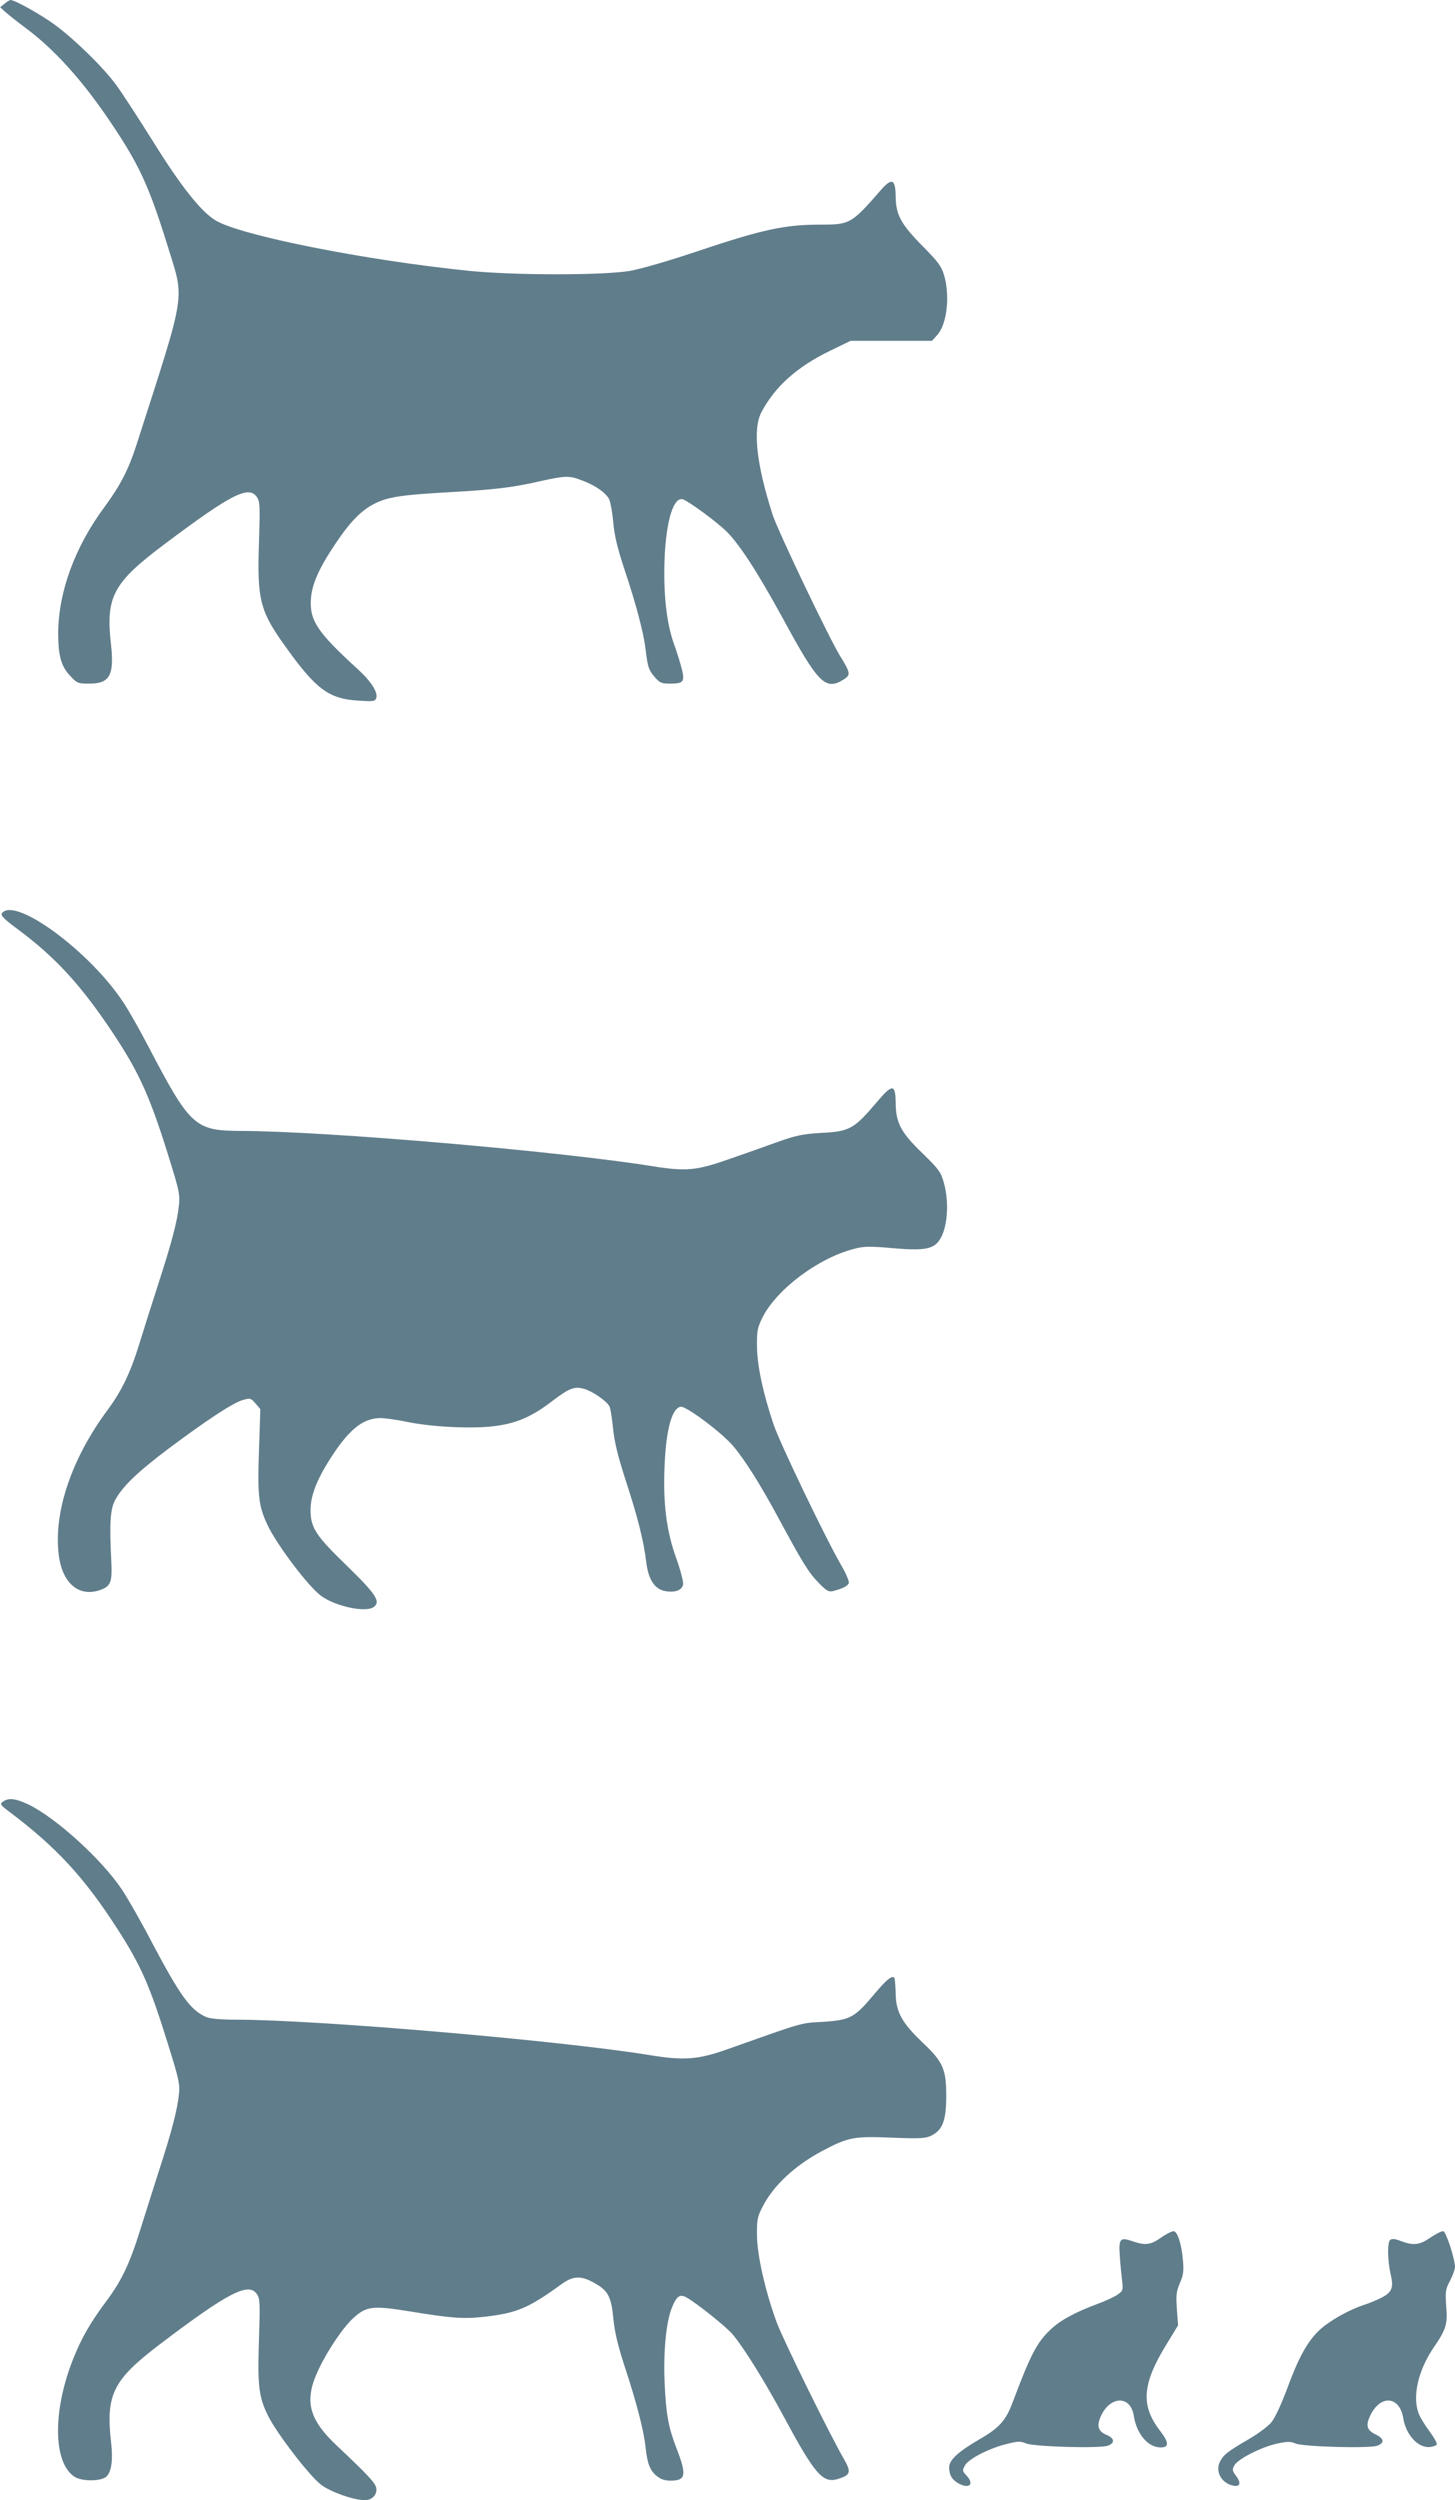 <?xml version="1.0" standalone="no"?>
<!DOCTYPE svg PUBLIC "-//W3C//DTD SVG 20010904//EN"
 "http://www.w3.org/TR/2001/REC-SVG-20010904/DTD/svg10.dtd">
<svg version="1.0" xmlns="http://www.w3.org/2000/svg"
 width="745pt" height="1280pt" viewBox="0 0 745 1280"
 preserveAspectRatio="xMidYMid meet">
<g transform="translate(0,1280) scale(0.1,-0.1)"
fill="#607d8b" stroke="none">
<path d="M23 12781 l-22 -18 27 -25 c15 -13 61 -50 103 -81 146 -109 283 -260
421 -462 157 -230 208 -338 305 -650 89 -289 101 -215 -159 -1025 -40 -124
-82 -205 -161 -313 -153 -205 -238 -437 -239 -648 0 -117 15 -171 63 -221 34
-36 39 -38 96 -38 106 0 129 44 111 204 -27 242 11 313 277 512 341 256 430
301 471 238 15 -22 16 -48 10 -232 -10 -296 5 -351 139 -537 154 -215 220
-263 370 -272 74 -5 85 -4 91 12 11 29 -24 85 -94 149 -208 190 -247 249 -240
359 5 76 41 158 128 287 76 113 133 170 203 204 65 32 141 43 377 56 230 13
325 24 464 56 131 29 151 30 217 4 68 -25 123 -64 139 -98 6 -15 16 -67 20
-117 6 -66 21 -131 59 -245 58 -174 96 -318 106 -400 11 -94 16 -110 47 -146
26 -30 36 -34 77 -34 69 0 77 9 64 67 -6 26 -24 86 -41 133 -40 111 -56 260
-49 445 9 195 47 315 95 298 31 -11 175 -117 223 -165 67 -67 159 -209 289
-447 179 -330 216 -367 308 -311 39 24 38 34 -18 124 -60 100 -316 635 -344
721 -83 258 -103 439 -57 525 69 131 182 232 351 314 l105 51 208 0 209 0 28
31 c49 56 65 199 34 305 -14 46 -30 68 -107 146 -114 115 -140 163 -141 258
-1 88 -19 96 -74 34 -151 -174 -160 -179 -307 -179 -190 0 -299 -24 -645 -140
-140 -47 -276 -86 -335 -97 -139 -23 -583 -23 -820 0 -534 54 -1177 182 -1302
259 -74 45 -177 175 -317 400 -77 123 -163 255 -191 293 -66 90 -208 229 -310
305 -71 53 -210 131 -232 130 -4 -1 -18 -9 -30 -19z"/>
<path d="M11 8126 c-10 -12 5 -28 86 -88 186 -139 315 -279 472 -513 148 -221
202 -343 311 -700 37 -120 42 -147 36 -197 -8 -81 -38 -193 -106 -403 -32 -99
-75 -234 -95 -300 -47 -153 -91 -244 -163 -342 -186 -250 -279 -526 -251 -745
19 -150 110 -221 223 -174 43 18 51 42 46 141 -10 193 -6 267 19 314 37 70
115 145 276 266 193 144 326 232 377 247 39 11 42 11 66 -17 l25 -29 -7 -211
c-8 -233 -2 -285 43 -381 48 -103 215 -324 279 -367 76 -53 227 -84 266 -54
36 27 13 64 -139 212 -159 154 -184 193 -185 283 0 70 28 147 92 250 100 160
173 221 265 222 23 0 89 -9 145 -21 65 -13 158 -23 253 -26 229 -7 337 22 480
132 89 68 115 78 164 65 44 -12 115 -61 131 -89 6 -12 14 -63 19 -114 7 -70
24 -139 64 -264 62 -189 93 -312 106 -421 11 -90 43 -138 98 -148 50 -9 87 5
91 36 1 14 -15 76 -37 137 -49 136 -67 282 -58 473 8 184 38 292 83 298 27 4
209 -132 267 -200 61 -72 139 -196 232 -368 124 -230 154 -279 206 -333 40
-41 52 -48 73 -43 49 12 77 26 82 41 3 8 -14 50 -39 92 -79 136 -314 625 -346
720 -53 157 -84 300 -85 398 -1 80 2 96 27 148 72 145 286 306 469 353 52 14
79 14 197 4 159 -14 208 -6 240 39 42 59 53 191 24 295 -15 55 -25 69 -109
151 -112 108 -137 156 -138 260 -1 96 -17 97 -96 3 -117 -138 -140 -151 -285
-158 -94 -6 -127 -12 -225 -47 -63 -23 -174 -62 -246 -87 -167 -59 -221 -64
-390 -37 -479 77 -1674 180 -2109 181 -237 1 -260 21 -475 432 -45 86 -103
189 -129 227 -172 261 -552 540 -620 457z"/>
<path d="M15 3576 c-17 -12 -15 -16 40 -57 235 -178 376 -331 542 -588 125
-193 170 -296 264 -599 55 -176 61 -203 55 -255 -8 -78 -37 -191 -101 -387
-29 -91 -72 -226 -95 -300 -55 -177 -96 -264 -174 -369 -83 -111 -127 -188
-169 -292 -109 -270 -106 -540 6 -610 39 -24 138 -23 163 3 25 25 33 85 23
172 -28 247 9 321 248 503 353 268 457 321 499 257 15 -22 16 -48 10 -232 -8
-235 -1 -294 46 -389 43 -88 213 -310 272 -354 49 -37 167 -79 224 -79 39 0
66 31 58 65 -7 26 -44 66 -197 210 -151 141 -174 236 -96 398 45 95 126 215
178 261 65 59 99 63 284 33 221 -36 276 -40 386 -28 165 19 223 43 393 166 61
45 102 46 173 5 67 -38 83 -69 94 -184 6 -64 23 -136 58 -243 59 -179 97 -325
106 -408 9 -87 22 -121 56 -150 22 -18 42 -25 73 -25 77 0 83 28 32 160 -44
114 -55 174 -63 340 -7 161 8 316 38 387 23 57 40 69 72 52 49 -26 207 -152
240 -192 62 -76 163 -239 266 -430 153 -284 194 -331 270 -309 66 20 71 35 33
101 -73 126 -312 612 -345 701 -58 158 -100 342 -101 445 -1 80 2 96 28 146
55 109 165 212 308 288 131 69 159 75 352 67 152 -6 175 -4 206 11 57 29 75
78 75 203 0 137 -16 174 -123 275 -104 99 -135 155 -136 251 -1 40 -4 75 -7
79 -13 12 -40 -10 -104 -86 -99 -119 -123 -131 -260 -140 -120 -7 -89 2 -495
-142 -148 -52 -220 -57 -396 -28 -455 74 -1699 181 -2117 181 -76 0 -129 5
-150 13 -81 35 -133 106 -281 386 -53 102 -121 221 -151 266 -102 154 -340
370 -480 437 -66 31 -102 35 -130 14z"/>
<path d="M5946 1345 c-53 -38 -82 -42 -145 -20 -67 23 -74 15 -67 -79 3 -45 9
-102 12 -127 5 -43 3 -48 -23 -66 -15 -11 -62 -33 -103 -48 -113 -42 -187 -82
-235 -126 -75 -69 -106 -128 -200 -378 -35 -94 -69 -131 -169 -189 -109 -63
-156 -106 -156 -144 0 -40 15 -65 51 -84 55 -28 78 0 37 43 -21 22 -21 26 -7
51 18 33 120 86 211 109 59 15 72 16 100 4 43 -18 381 -27 421 -12 37 14 34
38 -7 55 -42 18 -51 44 -32 90 46 110 154 116 171 9 15 -95 73 -163 138 -163
44 0 43 25 -3 85 -100 129 -92 239 31 440 l61 100 -6 83 c-5 71 -3 90 15 133
18 41 21 62 16 117 -7 82 -27 146 -47 149 -8 1 -37 -13 -64 -32z"/>
<path d="M7325 1345 c-56 -39 -88 -43 -153 -18 -32 12 -46 13 -55 4 -14 -14
-12 -107 3 -172 17 -71 8 -95 -48 -123 -26 -13 -65 -29 -87 -36 -78 -25 -179
-82 -231 -131 -62 -60 -106 -140 -168 -310 -27 -71 -59 -141 -77 -161 -16 -20
-69 -59 -117 -87 -107 -62 -127 -78 -146 -115 -24 -48 7 -107 65 -121 38 -9
46 11 19 48 -21 28 -22 33 -9 56 19 33 139 94 220 111 51 11 67 11 93 0 41
-17 380 -26 419 -11 38 15 34 36 -10 58 -46 22 -52 47 -24 102 53 103 148 92
166 -19 14 -86 76 -154 137 -148 17 2 33 8 35 14 2 6 -16 38 -40 70 -24 32
-49 74 -55 93 -30 87 1 217 77 330 66 96 74 122 66 215 -5 74 -4 85 20 130 14
27 25 59 25 70 -1 44 -46 181 -60 183 -8 1 -37 -13 -65 -32z"/>
</g>
</svg>
